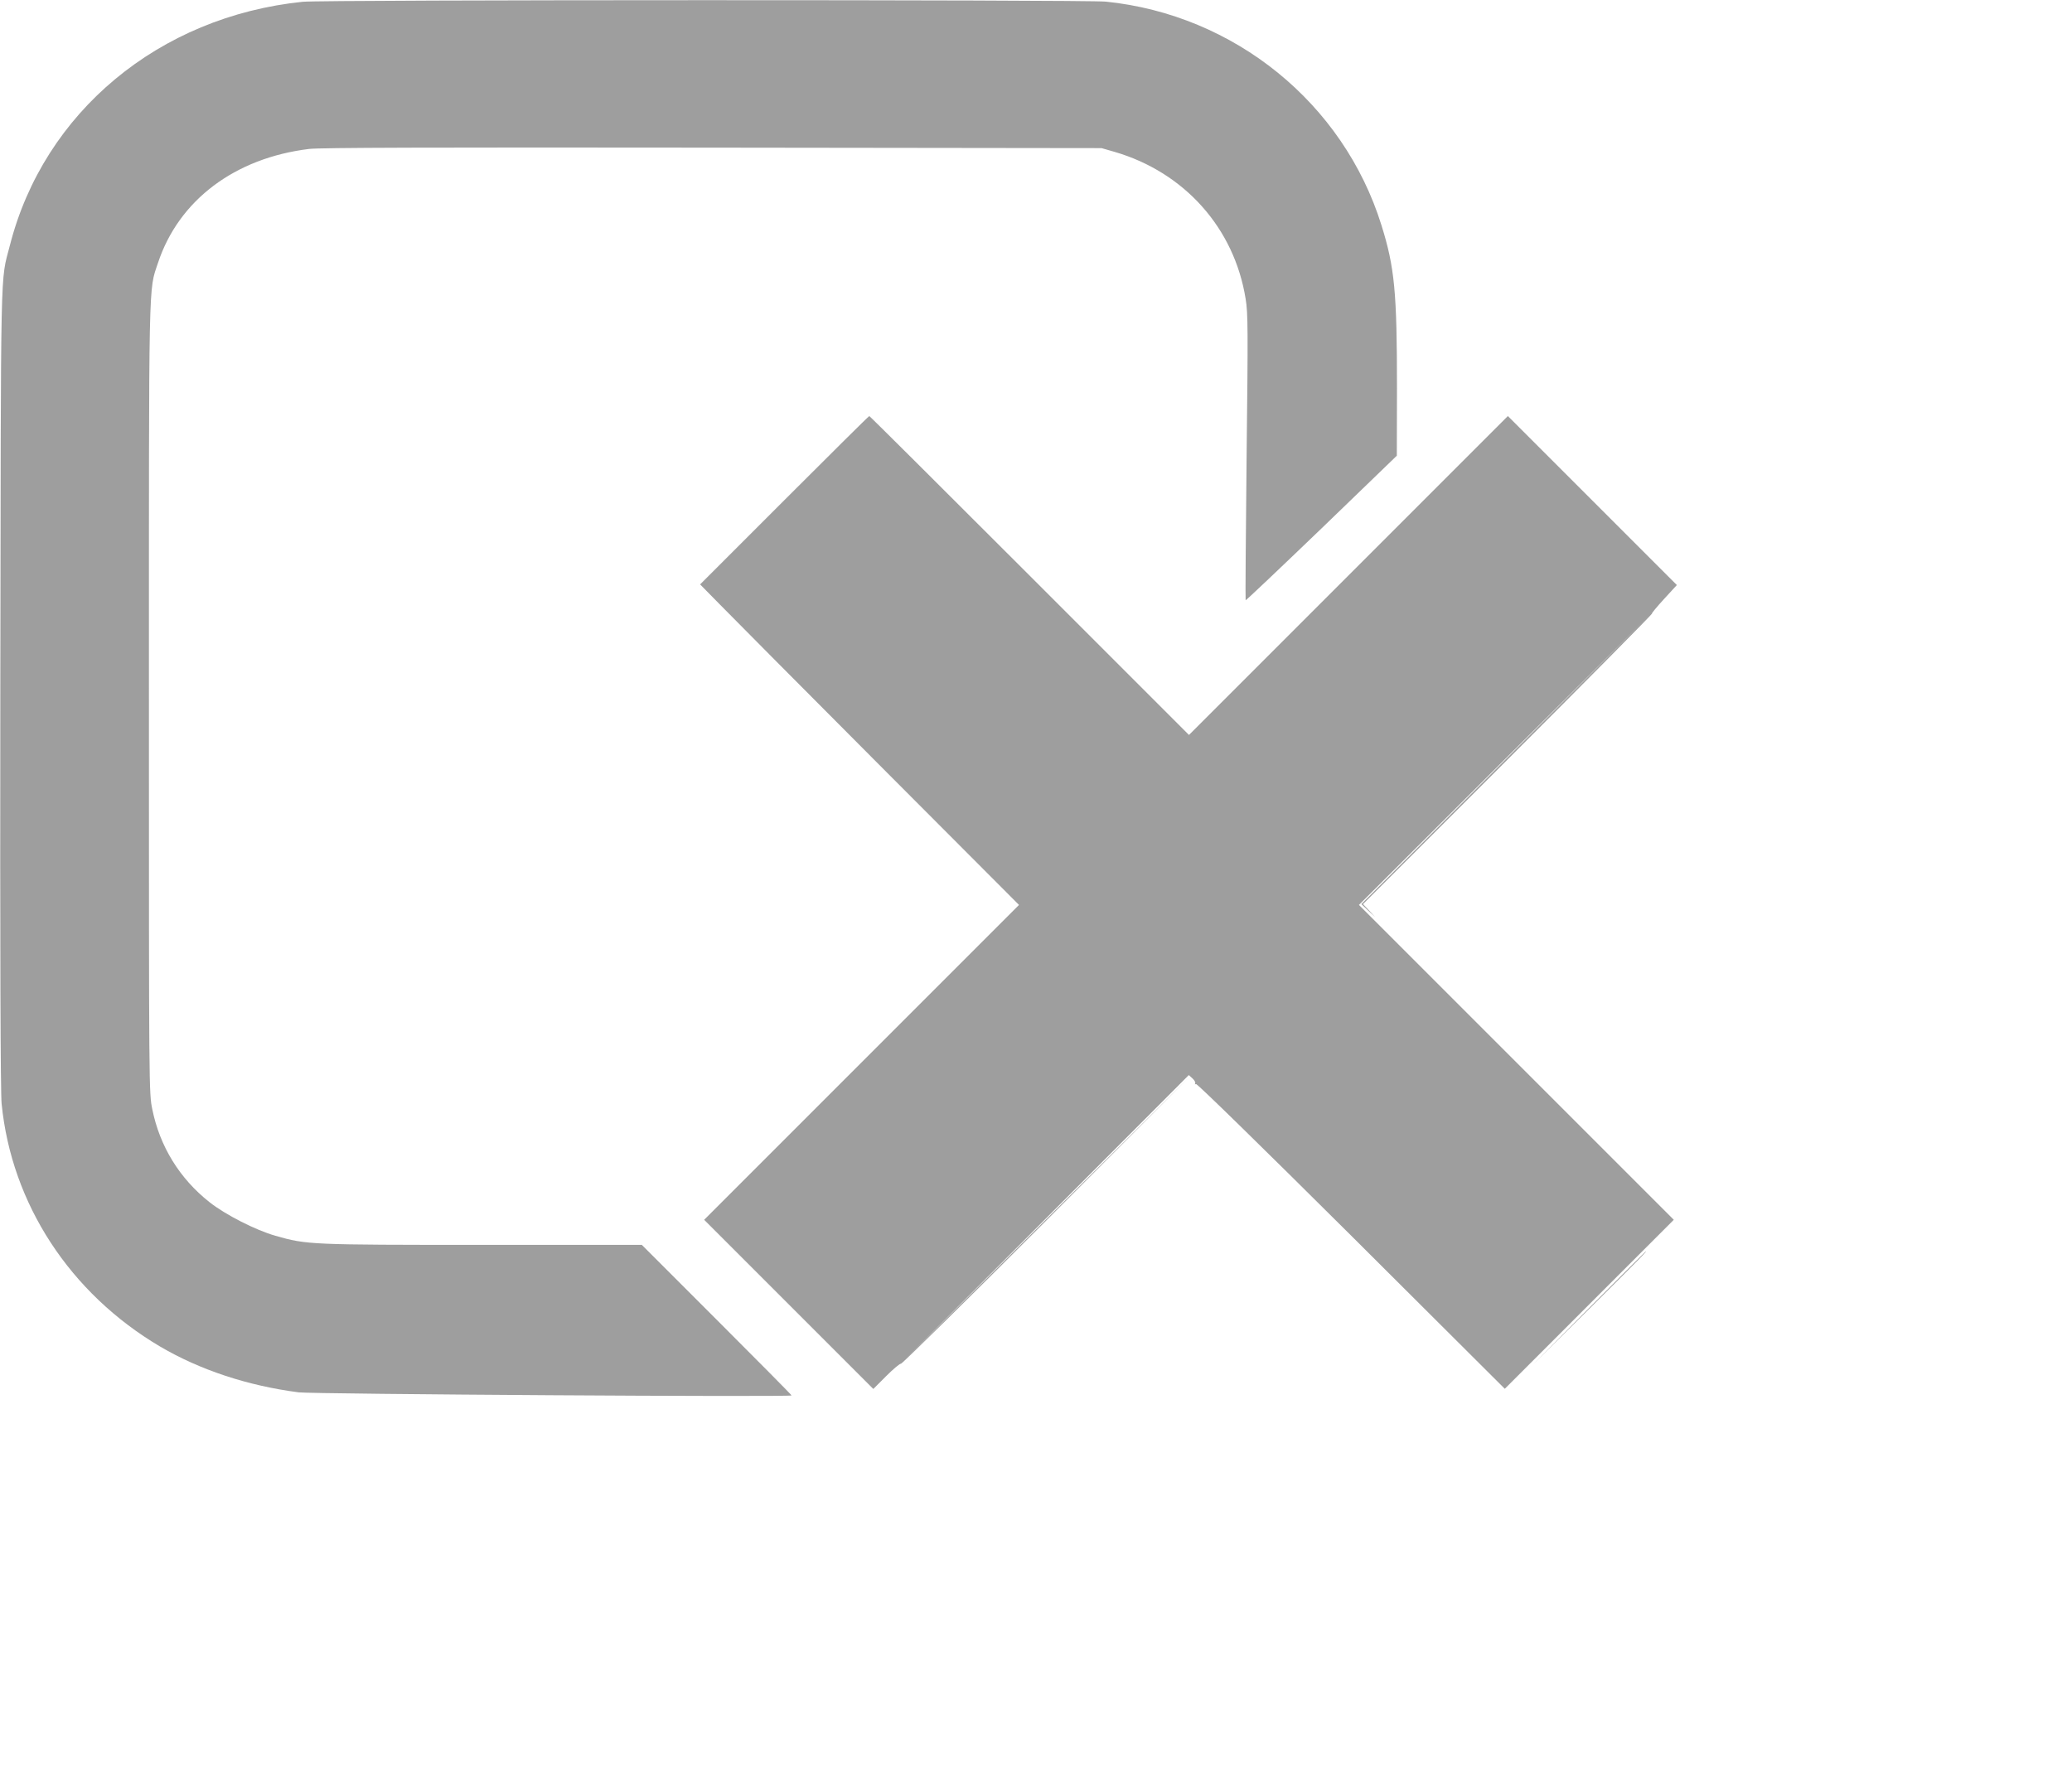 <?xml version="1.0" standalone="no"?>
<!DOCTYPE svg PUBLIC "-//W3C//DTD SVG 20010904//EN"
 "http://www.w3.org/TR/2001/REC-SVG-20010904/DTD/svg10.dtd">
<svg version="1.0" xmlns="http://www.w3.org/2000/svg"
 width="1280pt" height="1101pt" viewBox="0 0 1280 1101"
 preserveAspectRatio="xMidYMid meet">
<g transform="translate(0,1101) scale(0.1,-0.1)"
fill="#9e9e9e" stroke="none">
<path d="M1870 10999 c-888 -91 -1599 -682 -1809 -1505 -60 -234 -55 -34 -59
-2734 -2 -1620 1 -2500 8 -2568 61 -618 422 -1171 979 -1500 247 -145 541
-242 856 -283 90 -11 3045 -30 3045 -19 0 3 -208 213 -463 468 l-462 462 -984
0 c-1066 0 -1086 1 -1279 56 -123 35 -311 131 -408 208 -185 146 -307 345
-353 573 -21 100 -21 119 -21 2535 0 2649 -3 2517 56 2694 128 387 474 648
934 704 70 8 731 10 2495 8 l2400 -3 80 -23 c432 -126 740 -471 810 -908 15
-89 15 -190 6 -979 -5 -483 -8 -881 -6 -883 2 -2 213 198 469 444 l465 449 1
415 c0 595 -14 747 -96 1009 -235 754 -908 1300 -1703 1381 -127 12 -4834 12
-4961 -1z"/>
<path d="M4845 7920 l-520 -520 120 -122 c66 -68 509 -513 985 -991 l865 -867
-973 -973 -972 -972 523 -523 522 -522 80 80 c44 44 85 78 91 76 6 -2 411 397
900 887 l889 892 -895 -890 -895 -890 890 892 889 892 23 -21 c12 -11 20 -25
16 -31 -3 -6 -1 -7 5 -3 6 4 404 -385 960 -938 l948 -945 522 522 522 522
-972 972 -973 973 905 903 905 902 -898 -900 -897 -900 42 -40 43 -40 -37 40
-38 40 895 895 c492 492 892 896 890 899 -3 2 31 43 75 91 l79 86 -522 522
-522 522 -985 -985 -985 -985 -985 985 c-542 542 -987 985 -990 985 -3 0 -239
-234 -525 -520z"/>
<path d="M9815 2928 l-350 -353 353 350 c327 325 356 355 349 355 -1 0 -160
-159 -352 -352z"/>
</g>
</svg>
